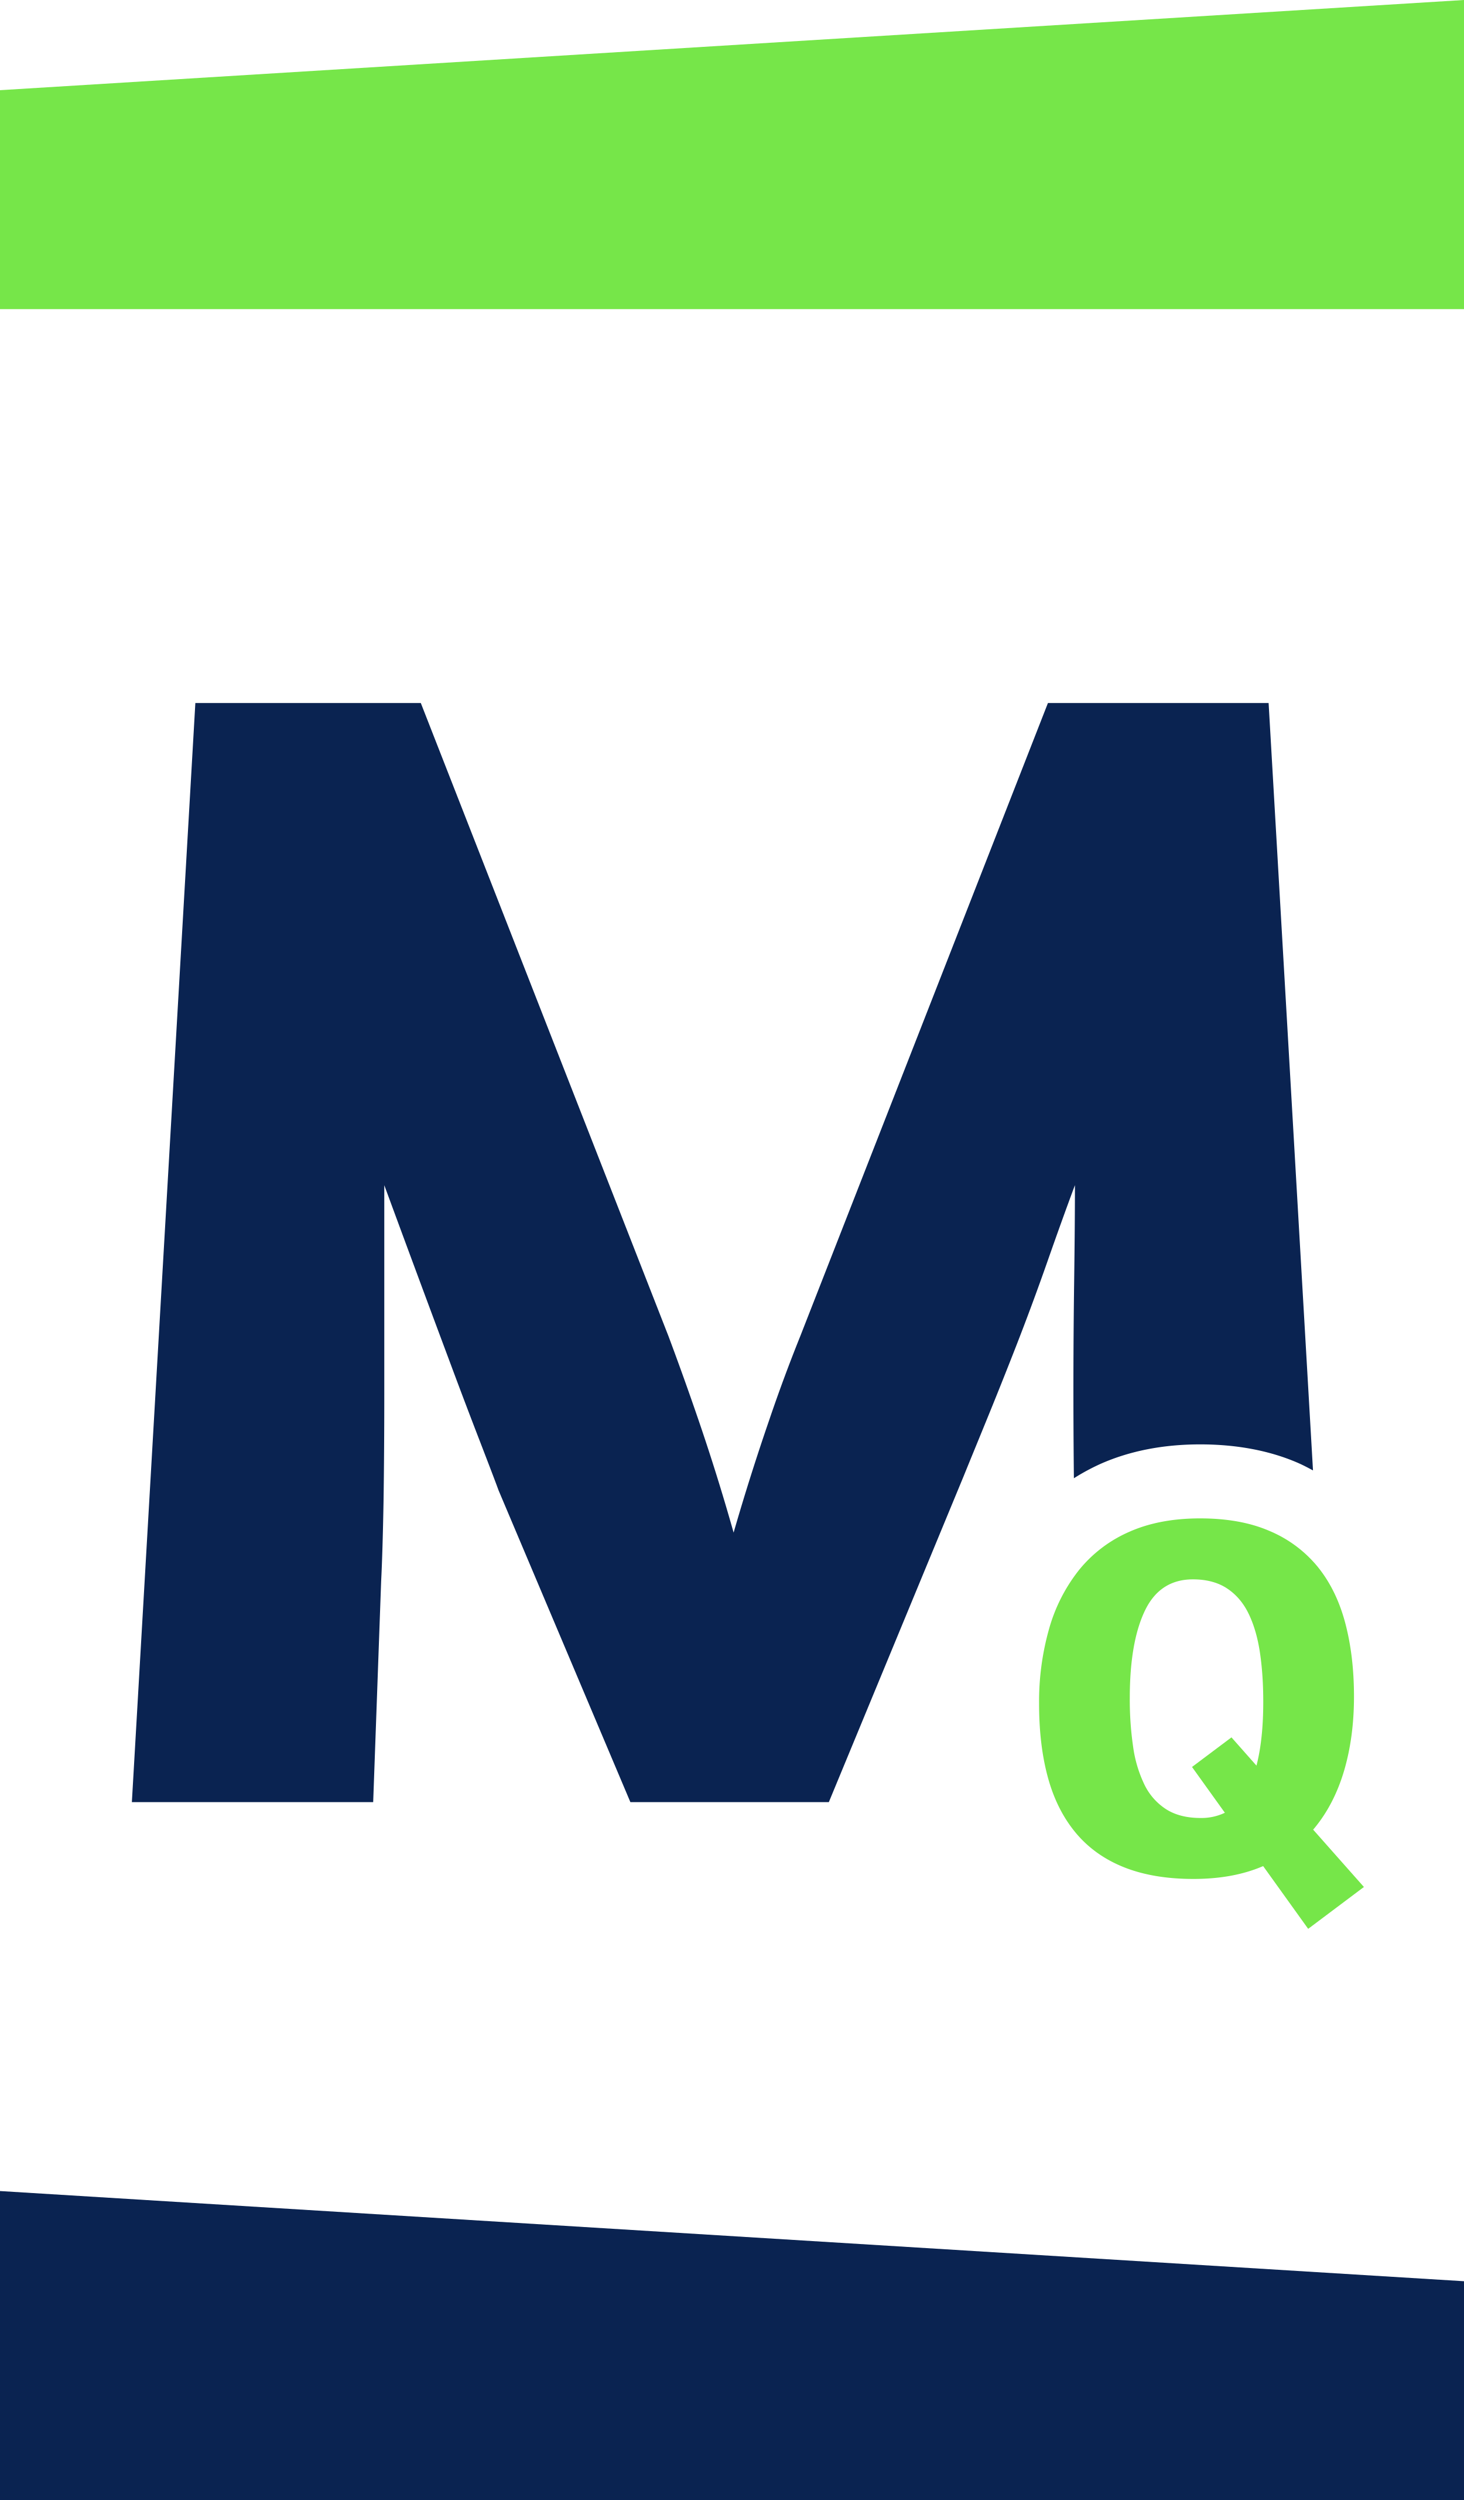 <svg width="41" height="70" viewBox="0 0 41 70" xmlns="http://www.w3.org/2000/svg">
    <g fill="none" fill-rule="evenodd">
        <path fill="#76E649" d="M41 0 0 2.525v6.13h41z"/>
        <path fill="#0A2351" d="M0 70h41v-6.13L0 61.345z"/>
        <path d="M33.623 50.9c-.39 0-.713-.083-.97-.248a1.7 1.7 0 0 1-.606-.693 3.55 3.55 0 0 1-.314-1.058 9.117 9.117 0 0 1-.093-1.356c0-1.041.14-1.855.421-2.444.28-.588.73-.882 1.348-.882.38 0 .7.085.957.255.256.17.459.408.606.715.147.306.252.668.314 1.087.062.418.092.875.092 1.37 0 .706-.063 1.3-.19 1.788l-.7-.791-1.105.829.92 1.282a1.522 1.522 0 0 1-.68.146m3.182.292c.371-.447.65-.985.836-1.612.185-.628.278-1.32.278-2.08 0-.767-.084-1.46-.25-2.078-.166-.617-.426-1.14-.777-1.568a3.486 3.486 0 0 0-1.343-.992c-.541-.234-1.188-.35-1.94-.35-.761 0-1.424.126-1.99.379a3.724 3.724 0 0 0-1.405 1.072 4.693 4.693 0 0 0-.836 1.649 7.453 7.453 0 0 0-.278 2.093c0 .778.084 1.469.25 2.072.166.603.425 1.116.777 1.539.353.423.802.744 1.35.963.546.218 1.195.328 1.947.328.746 0 1.397-.12 1.951-.36l1.261 1.757 1.561-1.172-1.422-1.606.03-.034" fill="#76E649"/>
        <path d="M28.459 37.683c.295-.757.585-1.537.867-2.341.281-.802.54-1.522.778-2.16 0 .759-.008 1.66-.022 2.706a223.44 223.44 0 0 0-.007 5.5 6.08 6.08 0 0 1 .732-.396c.821-.367 1.764-.552 2.802-.552 1.02 0 1.938.172 2.727.512.15.065.293.14.435.217l-1.243-21.486h-6.18L22.412 37.41a45.107 45.107 0 0 0-.867 2.34 65.687 65.687 0 0 0-1 3.16 59.974 59.974 0 0 0-1.001-3.204 88.674 88.674 0 0 0-.823-2.296l-6.936-17.727H5.471L3.693 50.456h6.758l.223-6.182c.028-.545.05-1.288.067-2.227.014-.94.021-1.94.021-3v-5.864a1091.405 1091.405 0 0 0 1.846 4.977c.31.834.593 1.577.845 2.228.251.652.422 1.098.51 1.34l3.691 8.728h5.558l3.78-9.137c.147-.363.356-.87.622-1.522.267-.652.549-1.356.845-2.114" fill="#0A2351"/>
    </g>
</svg>
